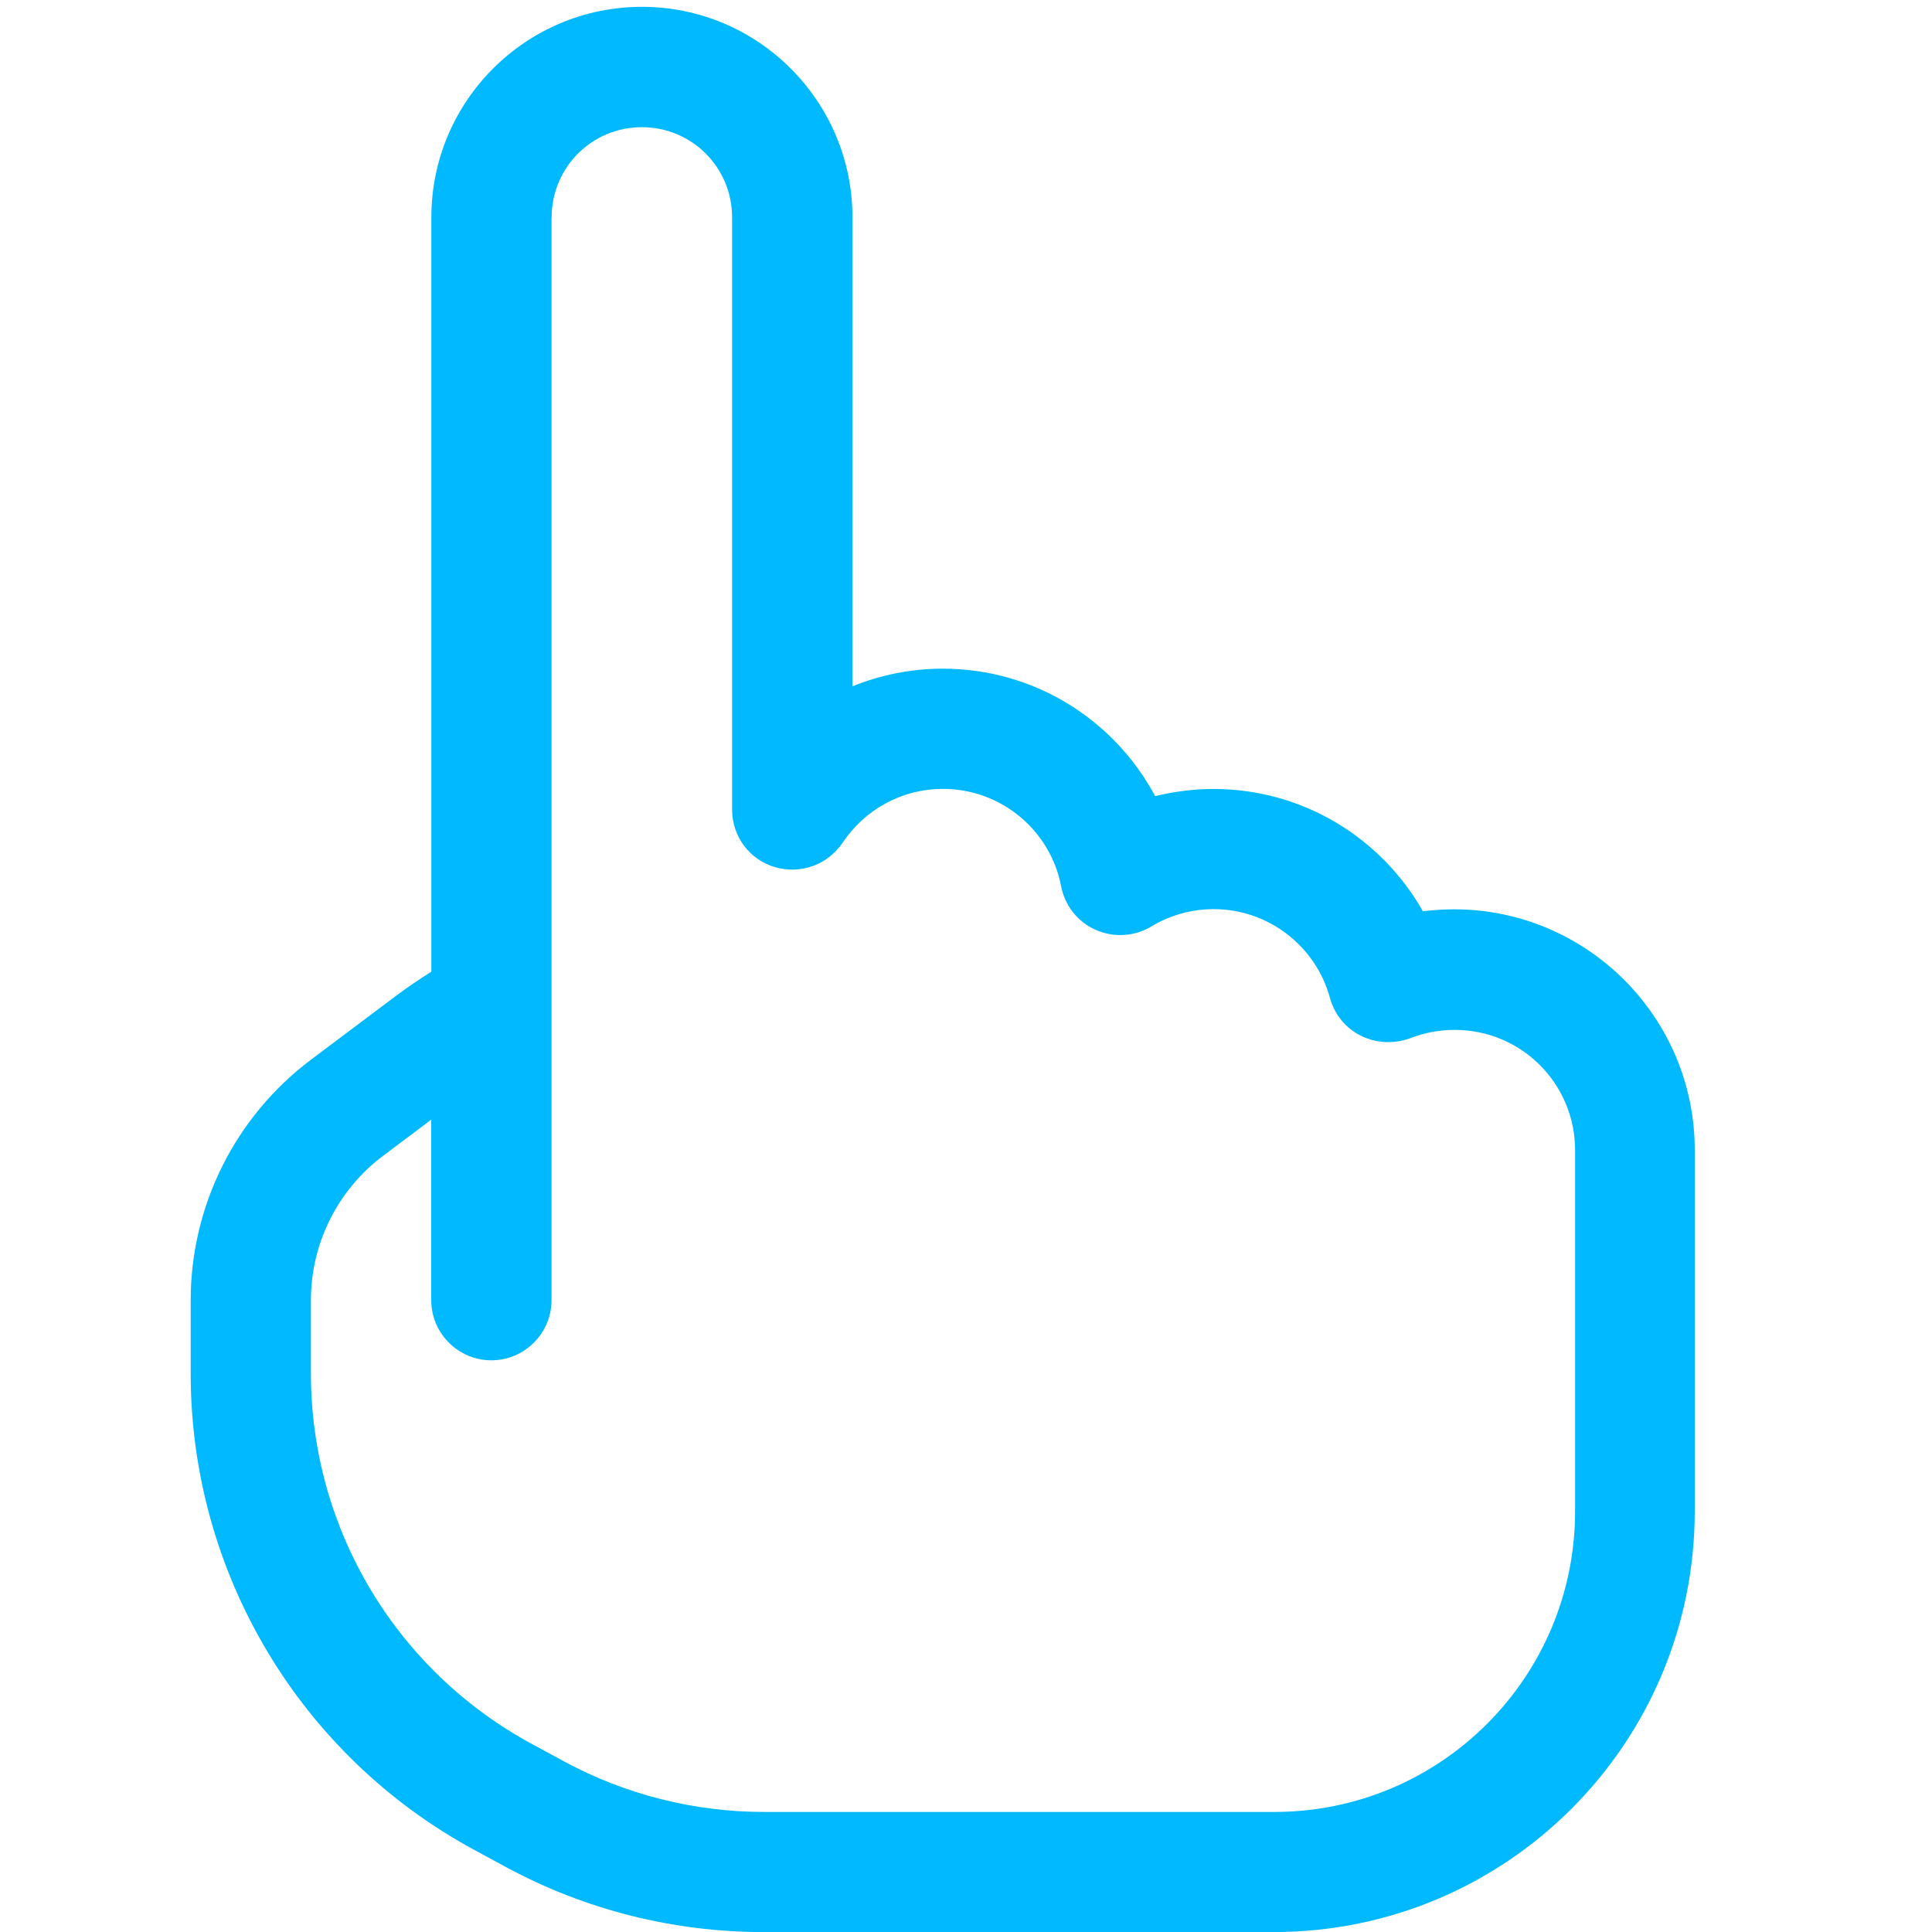 <?xml version="1.0" encoding="UTF-8"?>
<svg id="Layer_1" xmlns="http://www.w3.org/2000/svg" version="1.1" viewBox="0 0 30 30">
  <!-- Generator: Adobe Illustrator 29.4.0, SVG Export Plug-In . SVG Version: 2.1.0 Build 152)  -->
  <path d="M9.968.106c-1.804,0-3.27,1.465-3.27,3.27v11.712c-.187.117-.374.245-.555.38l-1.314.987c-1.174.882-1.868,2.265-1.868,3.737v1.139c0,3.094,1.699,5.938,4.42,7.403l.485.263c1.226.66,2.592,1.004,3.988,1.004h7.923c3.614,0,6.539-2.925,6.539-6.539v-5.605c0-2.061-1.676-3.737-3.737-3.737-.163,0-.327.012-.485.029-.642-1.133-1.857-1.898-3.252-1.898-.309,0-.613.041-.905.111-.631-1.179-1.868-1.979-3.299-1.979-.496,0-.969.099-1.401.274V3.376C13.237,1.572,11.772.106,9.968.106ZM8.566,3.376c0-.777.625-1.401,1.401-1.401s1.401.625,1.401,1.401v9.196c0,.415.269.777.666.893s.817-.035,1.051-.38c.339-.508.911-.835,1.559-.835.911,0,1.67.654,1.833,1.512.058.298.257.555.537.677.28.123.601.105.864-.053.28-.169.613-.269.969-.269.858,0,1.588.584,1.804,1.378.07.257.245.473.485.59s.514.128.765.035c.21-.082.444-.128.689-.128,1.033,0,1.868.835,1.868,1.868v5.605c0,2.581-2.09,4.671-4.671,4.671h-7.923c-1.08,0-2.149-.269-3.1-.782l-.444.823.444-.823-.485-.263c-2.131-1.144-3.451-3.357-3.451-5.763v-1.139c0-.882.415-1.711,1.121-2.242l.747-.561v2.803c0,.514.42.934.934.934s.934-.42.934-.934V3.376Z" fill="#00b9ff"/>
</svg>